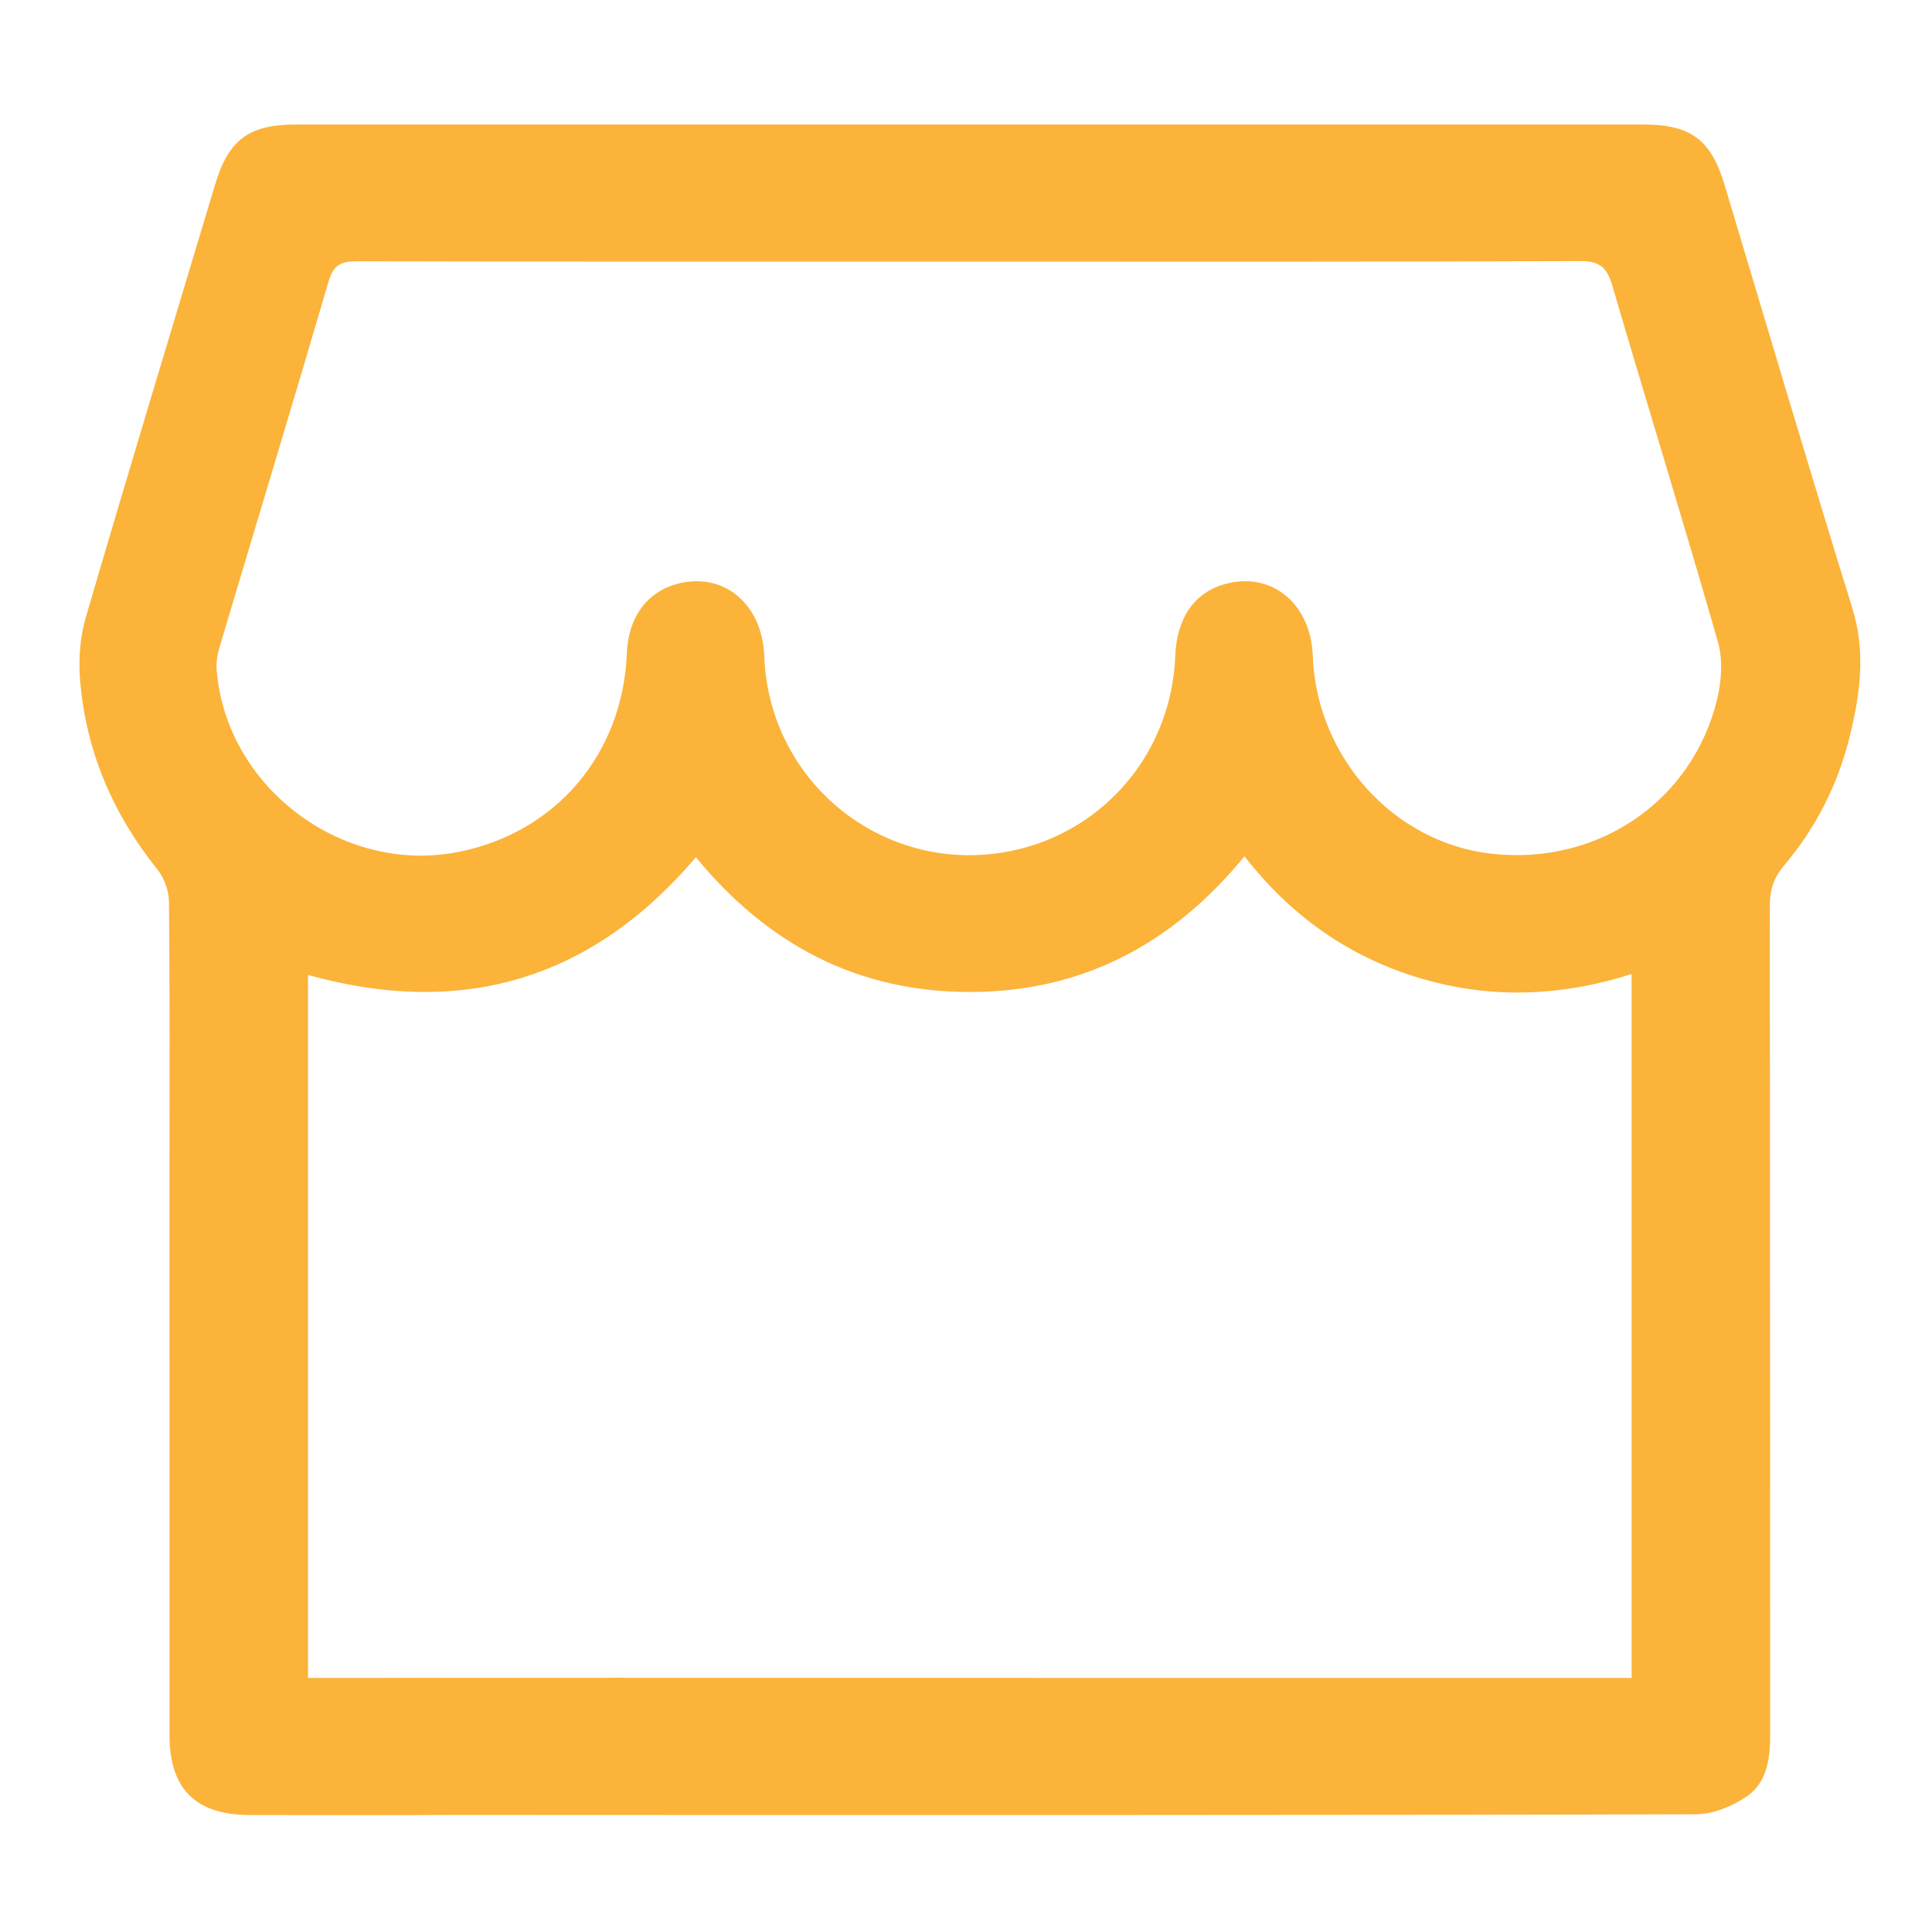 <svg xmlns="http://www.w3.org/2000/svg" xmlns:xlink="http://www.w3.org/1999/xlink" id="Layer_1" x="0px" y="0px" viewBox="0 0 512 512" style="enable-background:new 0 0 512 512;" xml:space="preserve"><style type="text/css">	.st0{fill:#FBB33A;}</style><g>	<path class="st0" d="M490.9,161.22c-11.58-37.35-22.64-74.86-33.9-112.3C453.42,37.02,448.07,33,435.56,33  c-119.05-0.01-238.09-0.01-357.13,0C65.93,33,60.57,37.02,57,48.92C45.53,87.09,33.96,125.24,22.77,163.5  c-1.55,5.29-2,11.21-1.55,16.73c1.54,18.78,8.64,35.43,20.48,50.16c1.82,2.26,3.05,5.68,3.08,8.57  c0.24,23.85,0.13,47.69,0.13,71.54c0,49.77-0.01,99.55,0.01,149.32c0.01,14.28,6.95,21.16,21.3,21.18  c18.28,0.03,36.56,0.07,54.84-0.02c0.45,0.01,0.91,0.01,1.37,0c91.33,0.06,260.27,0.07,327.04-0.18c4.53-0.02,9.61-2.11,13.42-4.71  c5.59-3.83,6.23-10.35,6.22-16.83c-0.05-73.06,0-146.11-0.1-219.16c-0.01-4.22,1.04-7.49,3.8-10.75  c8.55-10.11,14.39-21.75,17.5-34.61C492.99,183.66,494.45,172.68,490.9,161.22z M432.39,444.67h-7.03c-49.01,0-98.03-0.01-147.05,0  c-14.7,0-109.12-0.08-159.36-0.02c-5.84-0.06-11.69,0.02-17.53,0.02c-6.55-0.01-13.1,0-19.8,0V258.38  c41.03,11.39,75.23,1.21,102.8-31.2c18.91,23.02,42.69,35.67,72.43,35.71c29.92,0.04,53.86-12.67,72.95-35.96  c12.25,15.74,27.49,26.52,46.09,32.17c18.78,5.71,37.61,5.04,56.5-0.97V444.67z M454.99,185.61c-6.7,26.89-31.61,43.68-59.5,40.66  c-26.05-2.83-46.59-25.49-47.6-52.53c-0.52-13.86-11.02-22.4-23.29-18.95c-8.12,2.29-12.75,8.99-13.14,19  c-0.95,25.17-18.33,46.17-42.63,51.53c-33.44,7.38-65.02-17.13-66.3-51.49c-0.52-13.91-10.92-22.45-23.2-19.06  c-8,2.21-12.84,8.93-13.21,18.36c-1.05,26.7-18.83,47.61-44.77,52.67c-30.8,6-61.58-17.29-63.95-48.48  c-0.15-1.99,0.28-4.13,0.86-6.08c9.6-32.22,19.37-64.39,28.82-96.66c1.27-4.36,3.28-5.35,7.53-5.34  c54.12,0.14,108.24,0.09,162.36,0.09c53.93,0,107.87,0.09,161.8-0.14c5.19-0.02,7.09,1.71,8.48,6.42  c9.25,31.54,18.98,62.94,28.03,94.53C456.64,174.91,456.21,180.7,454.99,185.61z"></path></g></svg>